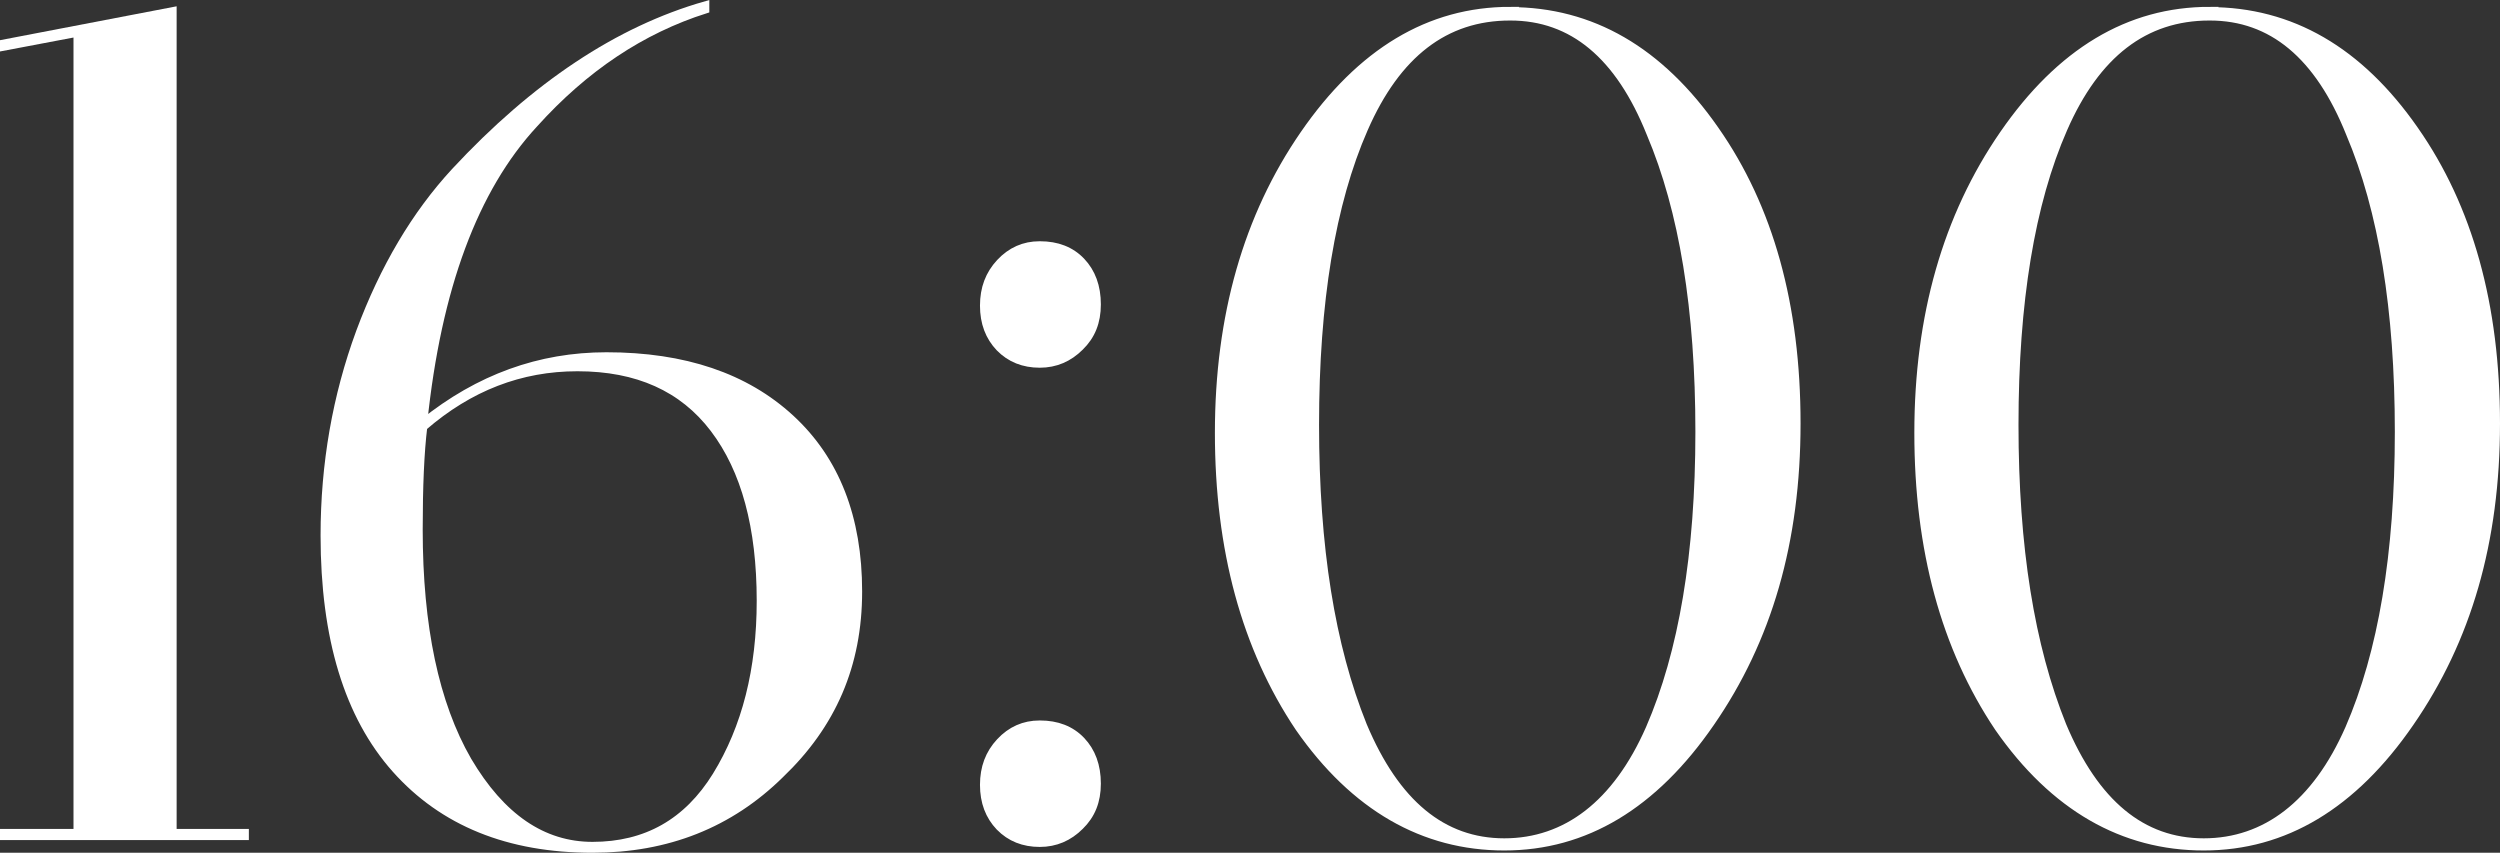 <?xml version="1.0" encoding="UTF-8"?> <svg xmlns="http://www.w3.org/2000/svg" id="_Слой_1" data-name="Слой 1" viewBox="0 0 98.65 33.65"><rect x="0" y="0" width="98.65" height="33.65" fill="#333333" stroke="none"/><defs><style> .cls-1 { fill: #fff; stroke: #fff; stroke-miterlimit: 10; stroke-width: .3px; } </style></defs><path class="cls-1" d="M6.82.43v32.43h2.85v.14H.15v-.14h2.9V1.3L.15,1.85v-.14L6.82.43Z"></path><path class="cls-1" d="M27.84.2v.18c-2.52.8-4.77,2.3-6.76,4.51-2.36,2.55-3.82,6.47-4.37,11.78,2.18-1.75,4.58-2.62,7.22-2.62,3.07,0,5.49.82,7.27,2.46,1.78,1.64,2.67,3.92,2.67,6.83s-1.03,5.26-3.08,7.22c-1.99,1.96-4.46,2.94-7.41,2.94-3.31,0-5.9-1.05-7.77-3.15-1.87-2.1-2.81-5.17-2.81-9.22,0-2.82.47-5.5,1.4-8.03.94-2.53,2.19-4.64,3.75-6.33C21.11,3.37,24.41,1.18,27.84.2ZM22.78,14.5c-2.24,0-4.26.78-6.07,2.35-.12.98-.18,2.33-.18,4.05,0,3.83.64,6.87,1.93,9.11,1.32,2.24,2.96,3.36,4.92,3.36,2.12,0,3.74-.92,4.88-2.76,1.17-1.9,1.75-4.2,1.75-6.9,0-2.91-.61-5.17-1.84-6.79s-3.02-2.42-5.38-2.42Z"></path><path class="cls-1" d="M41.04,9.67c.67,0,1.22.21,1.63.64.41.43.62,1,.62,1.7s-.22,1.24-.67,1.68c-.44.44-.97.67-1.59.67-.64,0-1.17-.21-1.59-.64-.41-.43-.62-.98-.62-1.66s.21-1.24.64-1.7c.43-.46.95-.69,1.56-.69ZM41.04,28.58c.67,0,1.22.21,1.63.64.41.43.62,1,.62,1.7s-.22,1.24-.67,1.68c-.44.44-.97.67-1.59.67-.64,0-1.17-.21-1.59-.64-.41-.43-.62-.98-.62-1.66s.21-1.24.64-1.7c.43-.46.95-.69,1.56-.69Z"></path><path class="cls-1" d="M59.58.43c3.22,0,5.92,1.56,8.1,4.69,2.15,3.07,3.22,6.93,3.22,11.59s-1.13,8.54-3.4,11.82c-2.24,3.25-4.95,4.88-8.14,4.88s-5.92-1.56-8.1-4.69c-2.12-3.16-3.17-7.04-3.17-11.64s1.12-8.53,3.36-11.78c2.24-3.25,4.95-4.88,8.14-4.88ZM59.58.66c-2.55,0-4.46,1.47-5.75,4.42-1.29,2.94-1.93,6.84-1.93,11.68s.63,8.74,1.89,11.87c1.29,3.07,3.14,4.6,5.57,4.6s4.42-1.5,5.73-4.48c1.3-2.99,1.96-6.89,1.96-11.71s-.64-8.74-1.93-11.78c-1.23-3.07-3.07-4.6-5.52-4.6Z"></path><path class="cls-1" d="M87.18.43c3.22,0,5.92,1.56,8.1,4.69,2.15,3.07,3.22,6.93,3.22,11.59s-1.13,8.54-3.4,11.82c-2.24,3.25-4.95,4.88-8.14,4.88s-5.92-1.56-8.1-4.69c-2.12-3.16-3.17-7.04-3.17-11.64s1.12-8.53,3.36-11.78c2.24-3.25,4.95-4.88,8.14-4.88ZM87.18.66c-2.55,0-4.46,1.47-5.75,4.42-1.29,2.94-1.93,6.84-1.93,11.68s.63,8.74,1.89,11.87c1.29,3.07,3.14,4.6,5.57,4.6s4.42-1.5,5.73-4.48c1.3-2.99,1.96-6.89,1.96-11.71s-.64-8.74-1.93-11.78c-1.23-3.07-3.07-4.6-5.52-4.6Z"></path></svg> 
